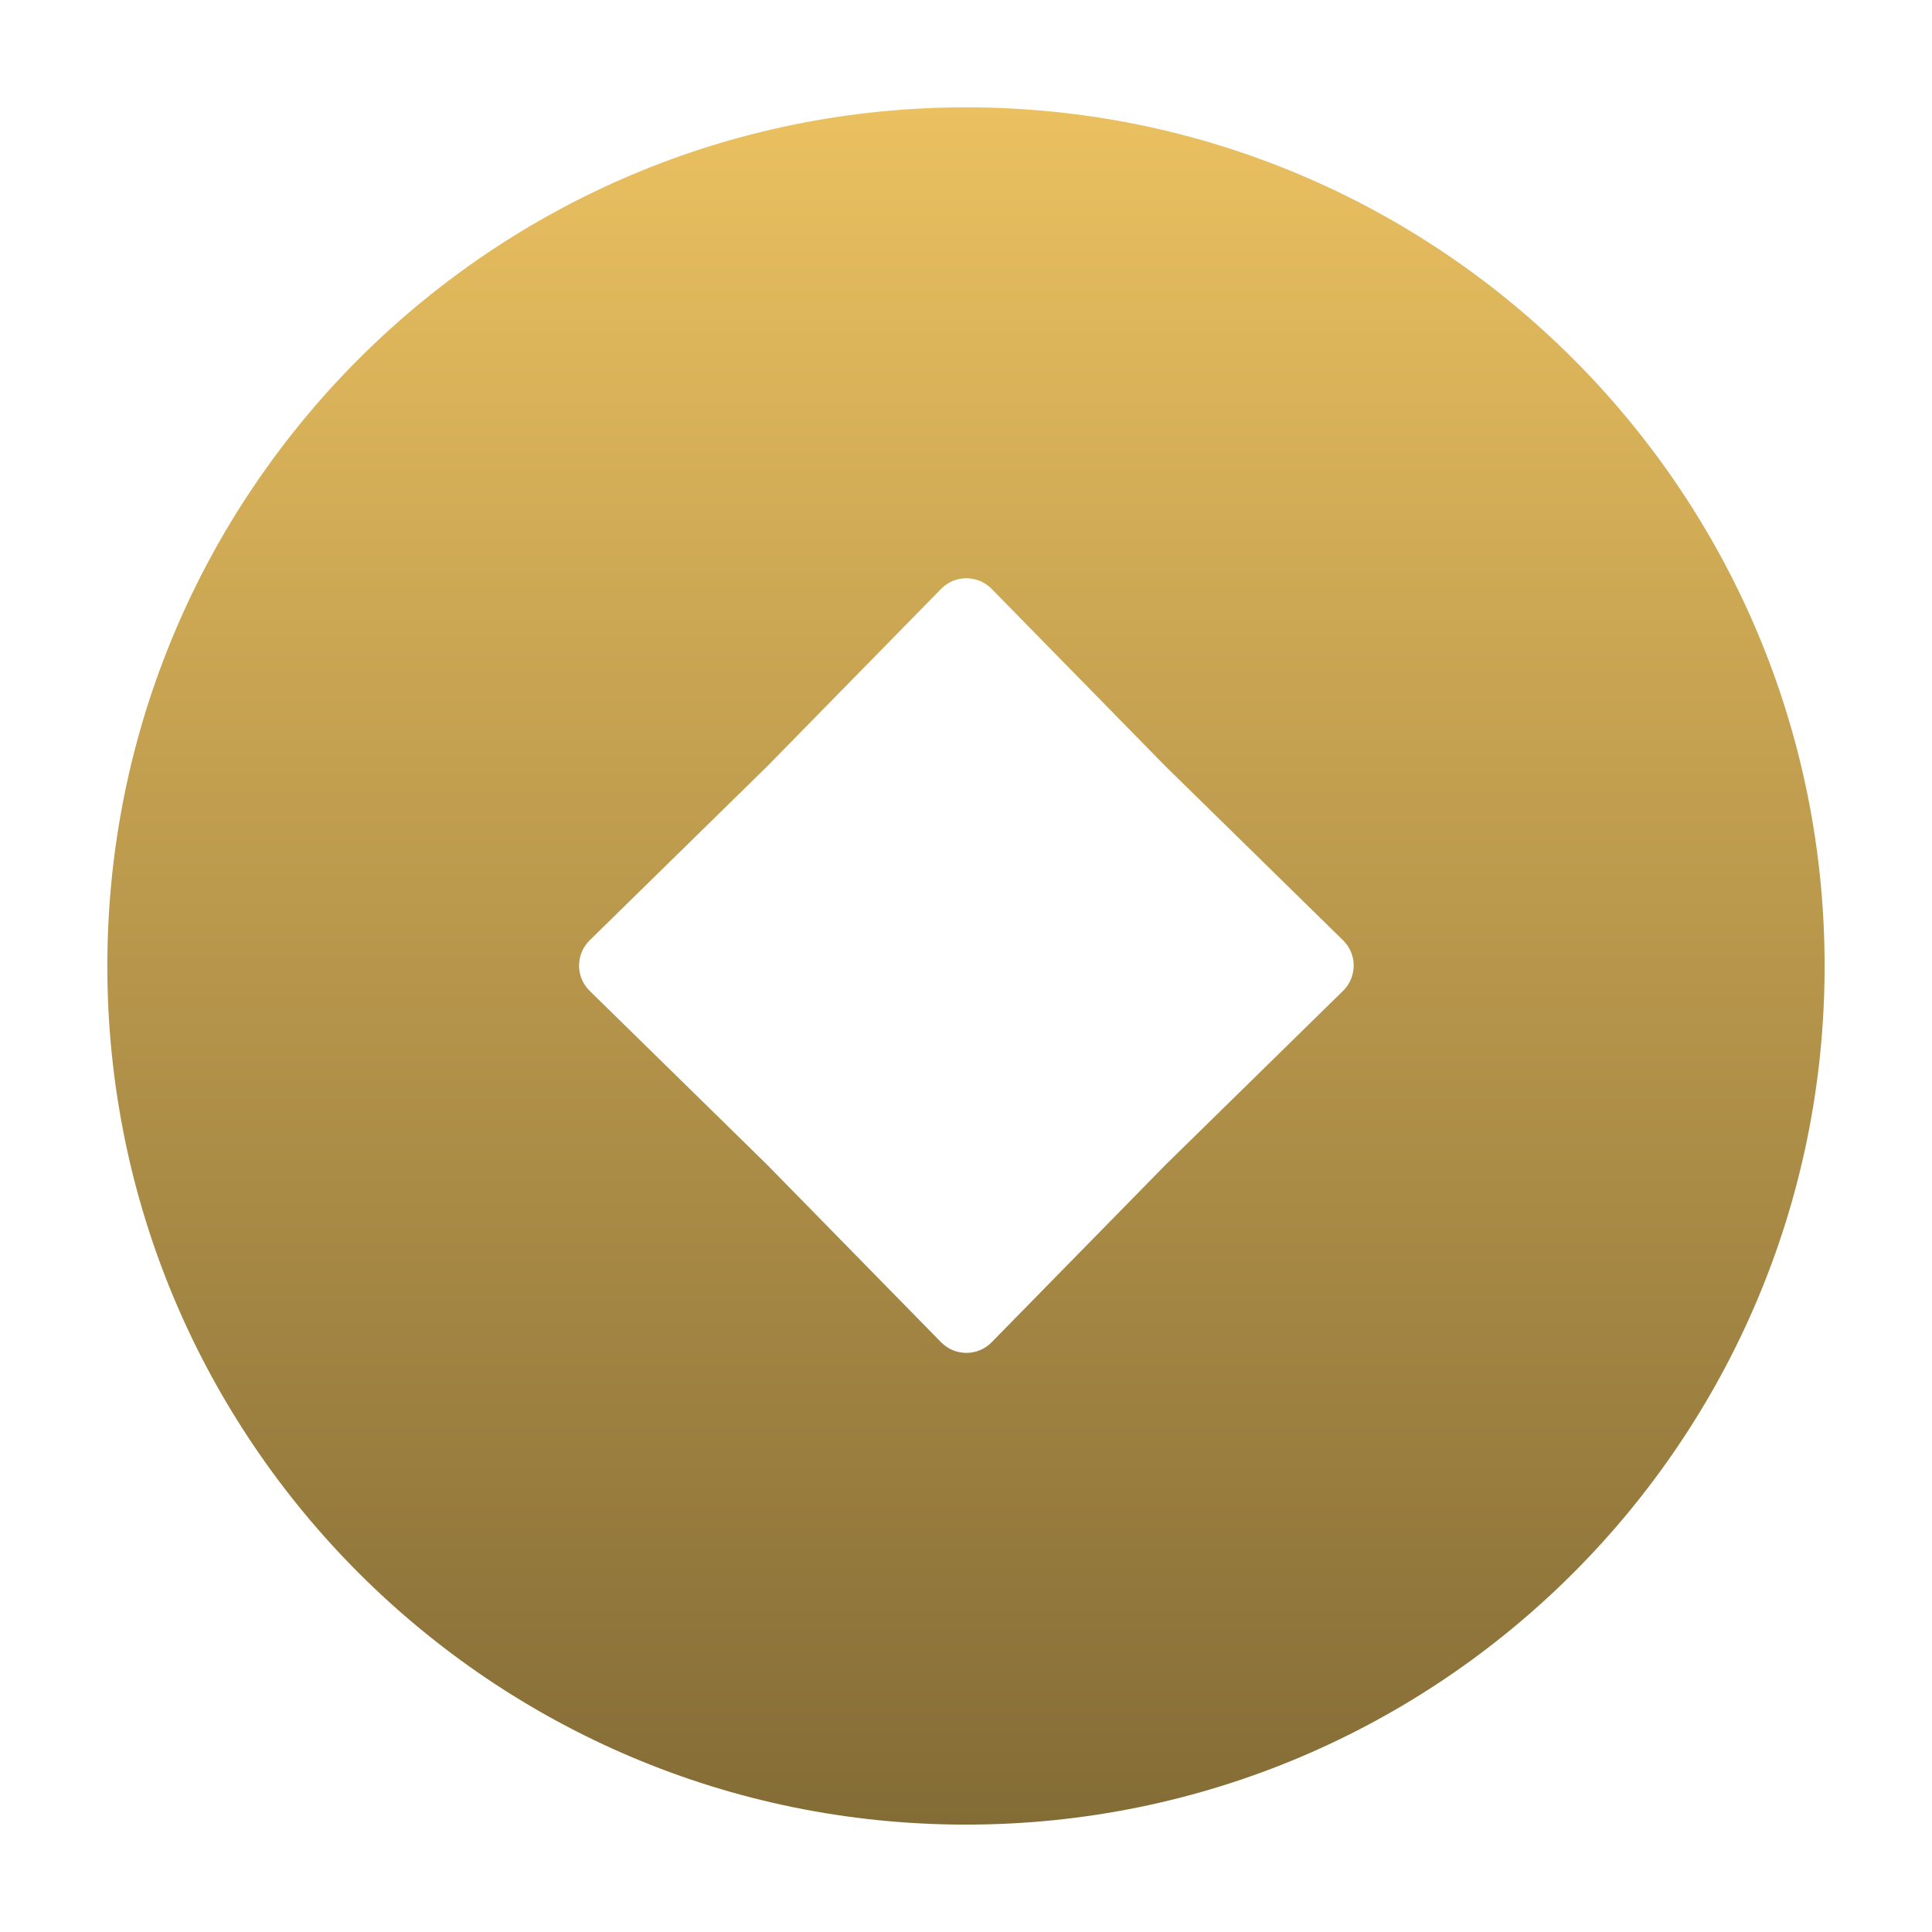 <svg fill="none" height="36" viewBox="0 0 36 36" width="36" xmlns="http://www.w3.org/2000/svg" xmlns:xlink="http://www.w3.org/1999/xlink"><linearGradient id="a" gradientUnits="userSpaceOnUse" x1="18" x2="18" y1="2" y2="33.999"><stop offset="0" stop-color="#eac060"/><stop offset="1" stop-color="#846c36"/></linearGradient><path d="m18 2c8.836 0 15.999 7.164 15.999 16-0 8.836-7.163 15.999-15.999 15.999-8.836 0-16-7.163-16-15.999 0-8.836 7.164-16 16-16zm.478 8.973c-.259-.264-.684-.264-.942 0l-3.241 3.307-3.307 3.241c-.264.259-.264.684 0 .942l3.307 3.241 3.241 3.307c.259.264.684.264.942 0l3.241-3.307 3.307-3.241c.264-.259.264-.684 0-.942l-3.307-3.241z" fill="url(#a)"/></svg>